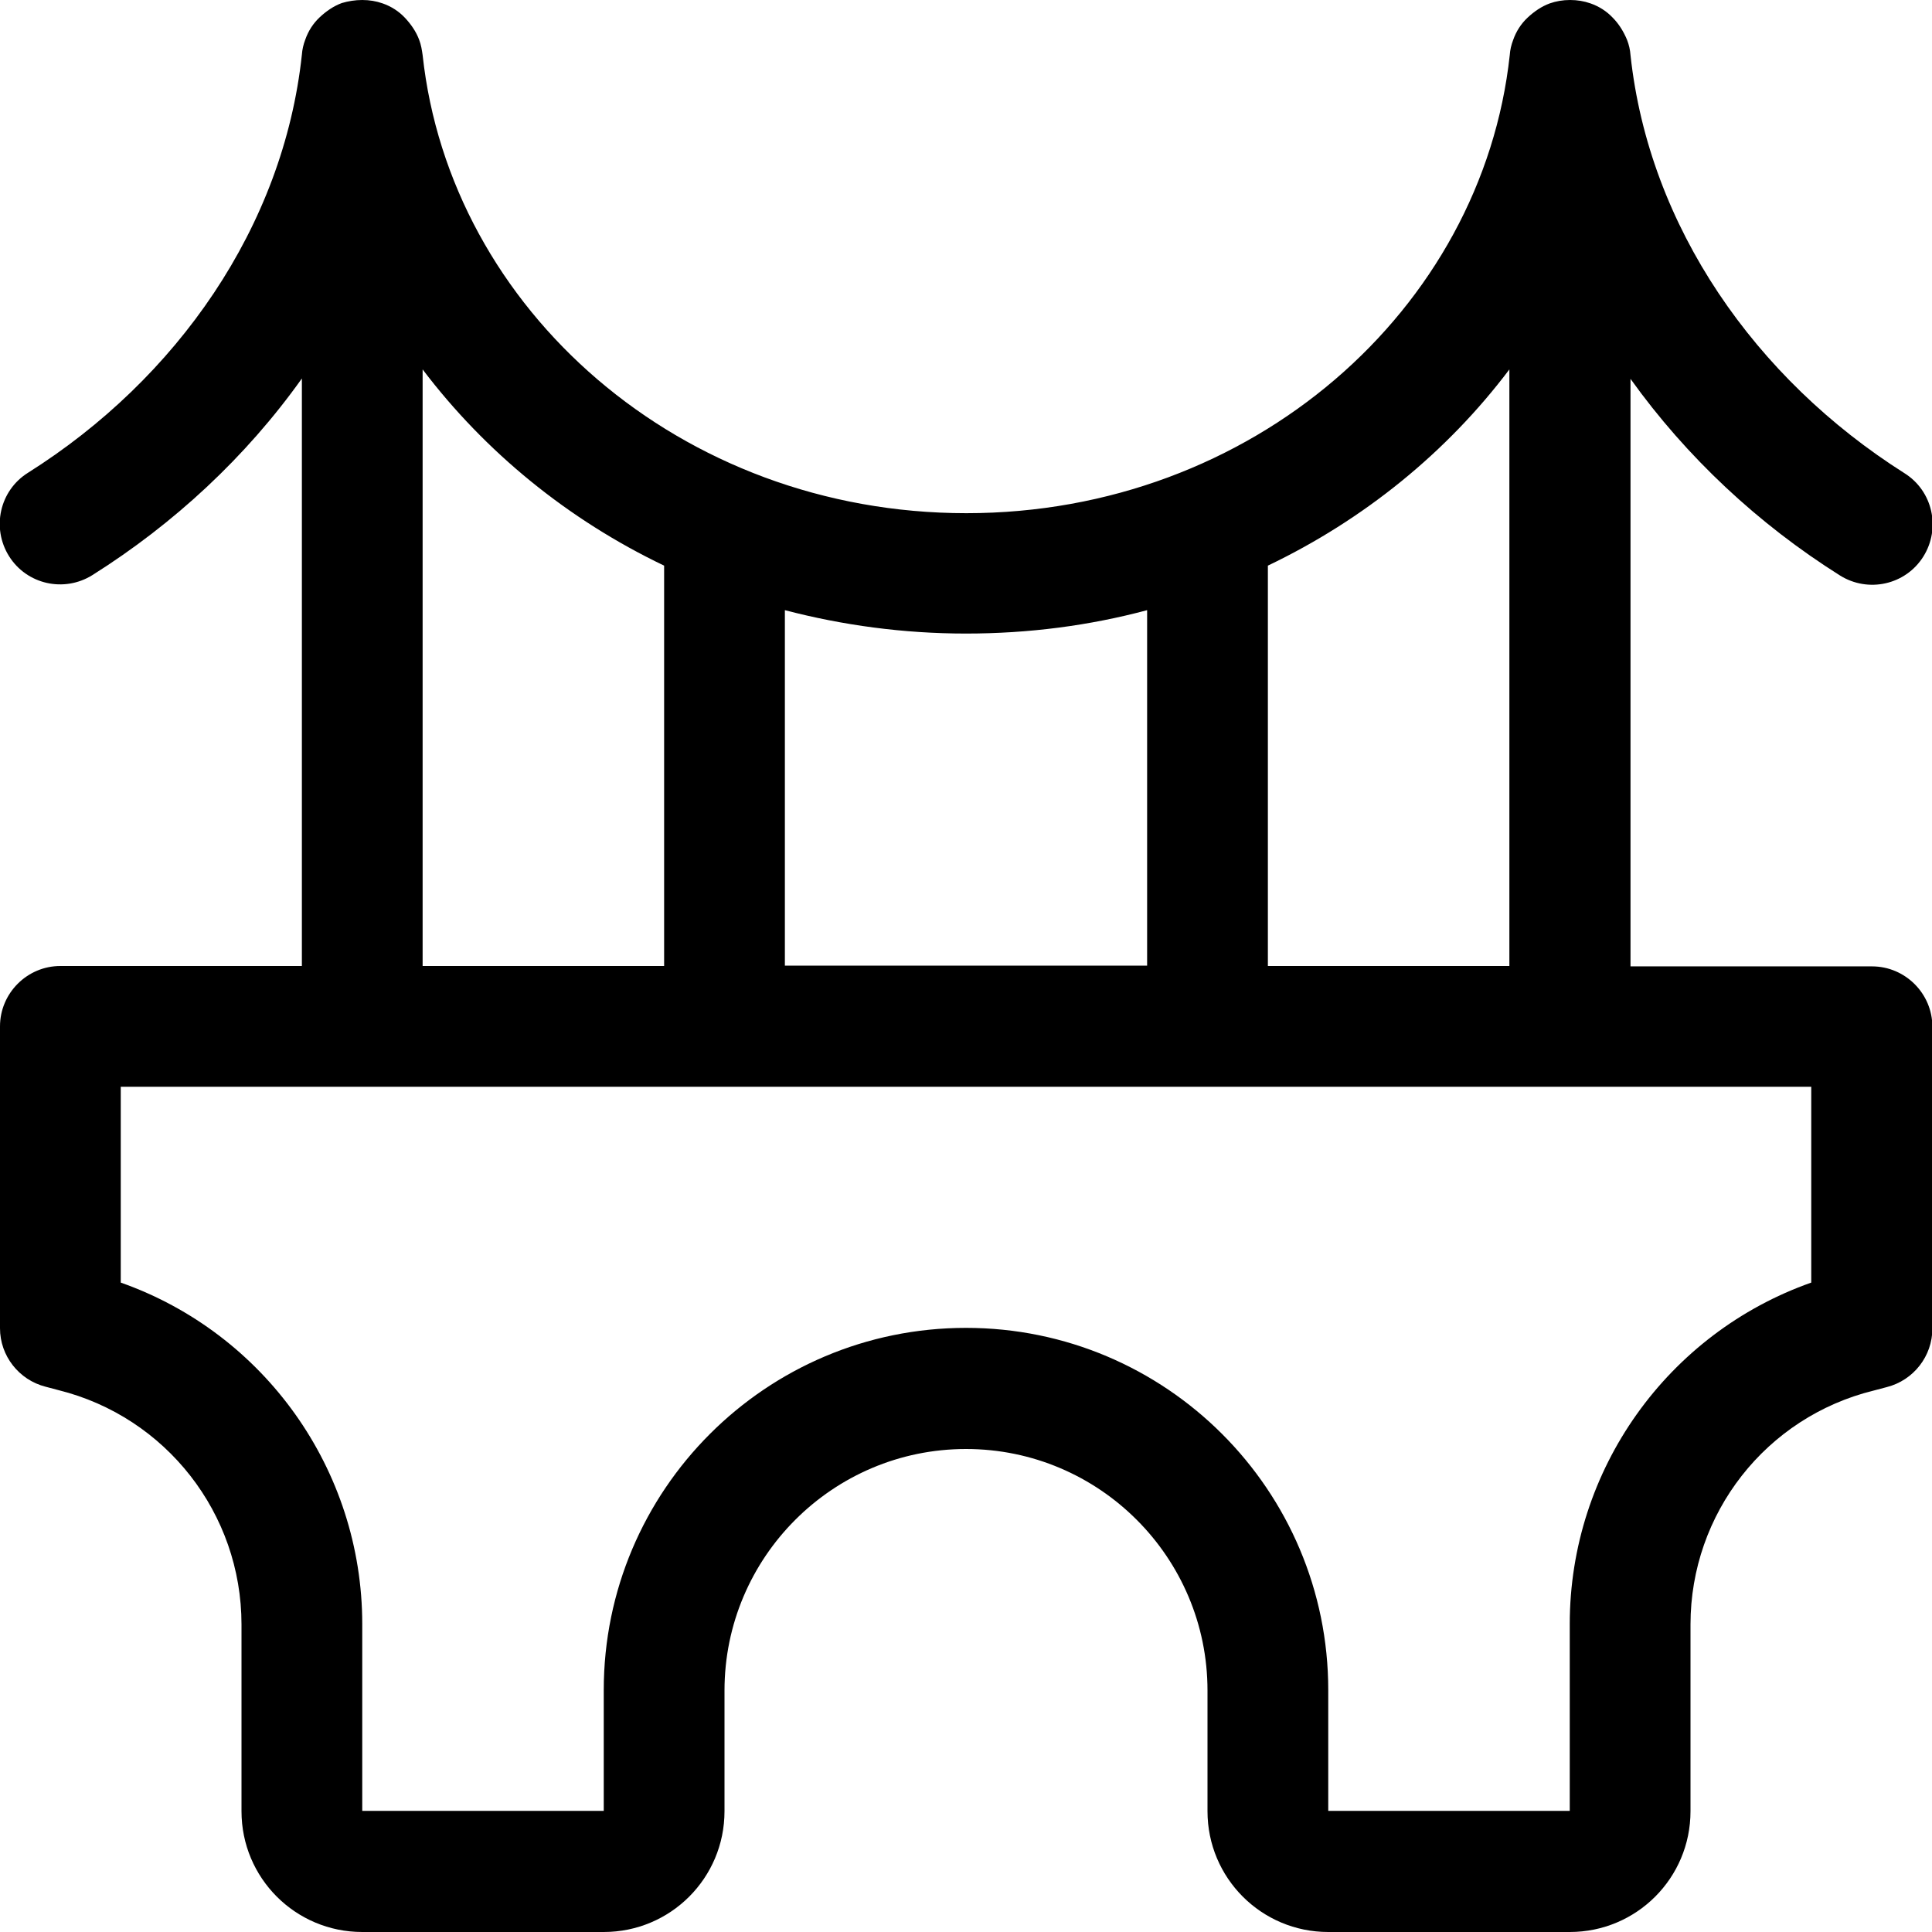 <svg xmlns="http://www.w3.org/2000/svg" viewBox="0 0 512 512"><!--! Font Awesome Pro 7.0.0 by @fontawesome - https://fontawesome.com License - https://fontawesome.com/license (Commercial License) Copyright 2025 Fonticons, Inc. --><path fill="currentColor" d="M80 256l0-155.7c-14.8 20.8-33.9 38.5-55.5 52.1-7.5 4.7-17.4 2.5-22.1-5s-2.5-17.4 5-22.1c39.5-24.9 67.7-65.2 72.6-110.8 .1-1.4 .4-2.7 .9-4 .8-2.3 2.1-4.3 3.8-5.9s3.7-3 5.9-3.8C92.3 .3 94.1 0 96 0s3.7 .3 5.4 .9c2.3 .8 4.3 2.1 5.9 3.8s3 3.7 3.8 5.9c.5 1.3 .7 2.6 .9 4 7.3 67.4 68.3 121.4 144.1 121.4S392.8 82 400.1 14.6c.1-1.4 .4-2.7 .9-4 .8-2.3 2.1-4.3 3.8-5.9s3.7-3 5.9-3.8c1.7-.6 3.5-.9 5.4-.9s3.7 .3 5.4 .9c2.3 .8 4.3 2.1 5.9 3.8 1.6 1.6 2.9 3.7 3.8 5.9 .5 1.3 .8 2.6 .9 4 4.9 45.5 33.1 85.8 72.6 110.8 7.5 4.7 9.7 14.6 5 22.1s-14.6 9.7-22.1 5c-21.6-13.6-40.6-31.3-55.5-52.1l0 155.7 64 0c8.8 0 16 7.2 16 16l0 80c0 7.3-5 13.7-12.1 15.5l-3.4 .9C468 375.5 448 401.1 448 430.5l0 49.5c0 17.7-14.3 32-32 32l-64 0c-17.7 0-32-14.3-32-32l0-32c0-35.3-28.7-64-64-64s-64 28.7-64 64l0 32c0 17.7-14.3 32-32 32l-64 0c-17.7 0-32-14.3-32-32l0-49.5c0-29.4-20-55-48.5-62.1l-3.4-.9C5 365.7 0 359.3 0 352l0-80c0-8.8 7.2-16 16-16l64 0zM400 97.9c-16.5 21.9-38.5 39.8-64 52l0 106.1 64 0 0-158.1zm-96 63.8c-15.3 4.1-31.4 6.2-48 6.2s-32.7-2.2-48-6.2l0 94.2 96 0 0-94.2zM176 149.9c-25.5-12.2-47.4-30.1-64-52l0 158.1 64 0 0-106.1zM32 288l0 51.9c38 13.4 64 49.5 64 90.5l0 49.5 64 0 0-32c0-53 43-96 96-96s96 43 96 96l0 32 64 0 0-49.5c0-41 26-77.1 64-90.5l0-51.9-448 0z"/></svg>